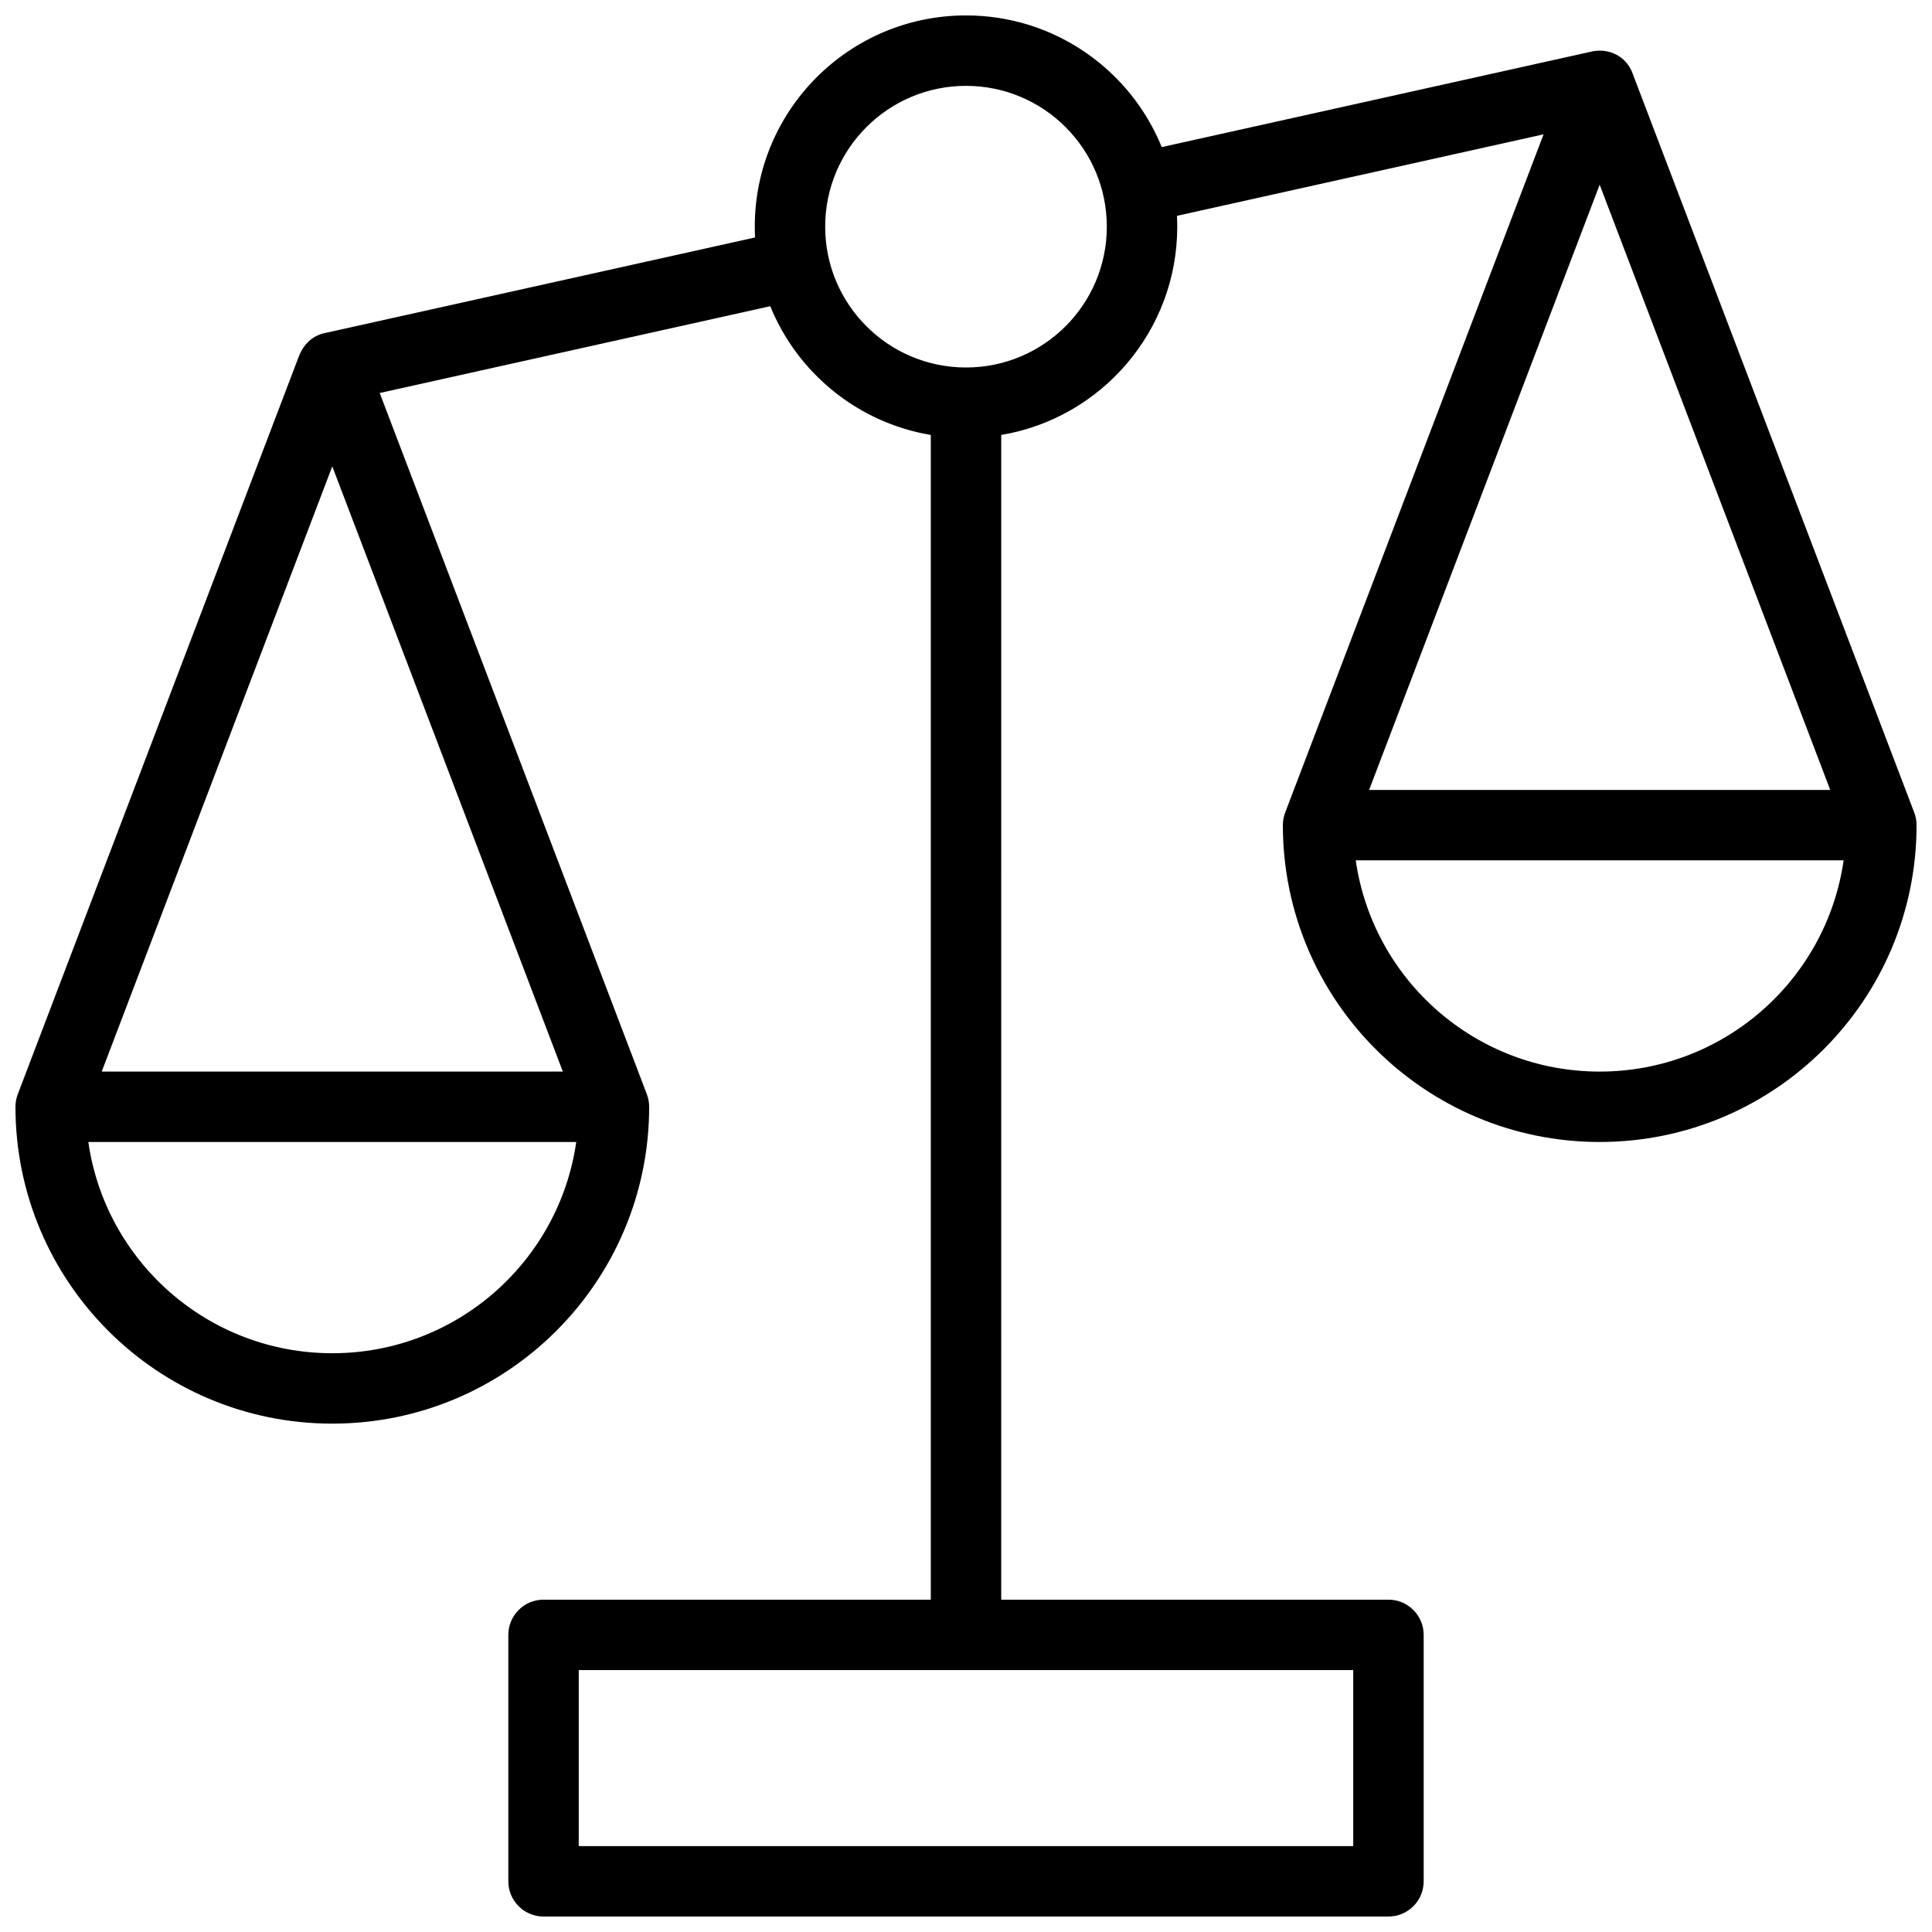 <?xml version="1.0" encoding="UTF-8"?>
<!-- Uploaded to: ICON Repo, www.iconrepo.com, Generator: ICON Repo Mixer Tools -->
<svg width="800px" height="800px" version="1.1" viewBox="144 144 512 512" xmlns="http://www.w3.org/2000/svg">
 <defs>
  <clipPath id="a">
   <path d="m148.09 148.09h503.81v503.81h-503.81z"/>
  </clipPath>
 </defs>
 <g clip-path="url(#a)">
  <path d="m409.33 567.93h102.63c5.152 0 9.328 4.18 9.328 9.332v65.309c0 5.152-4.176 9.328-9.328 9.328h-223.92c-5.152 0-9.328-4.176-9.328-9.328v-65.309c0-5.152 4.176-9.332 9.328-9.332h102.63v-308.66c-19.355-3.246-35.344-16.426-42.543-34.121l-103.5 23 70.719 185.64c0.441 1.086 0.688 2.273 0.688 3.519 0 46.375-37.594 83.969-83.969 83.969s-83.969-37.594-83.969-83.969c0-1.246 0.246-2.434 0.688-3.519l74.508-195.59c1.527-3.637 4.188-5.477 7.062-5.992l113.74-25.277c-0.047-0.949-0.07-1.902-0.07-2.863 0-30.918 25.062-55.98 55.98-55.98 23.457 0 43.543 14.43 51.871 34.895l113.6-25.246c0.559-0.148 1.133-0.242 1.707-0.289 0.645-0.055 1.281-0.039 1.906 0.039 3.016 0.359 5.871 2.144 7.328 5.359 0.074 0.152 25.008 65.59 74.805 196.3 0.445 1.09 0.688 2.277 0.688 3.523 0 46.375-37.594 83.969-83.969 83.969-46.371 0-83.969-37.594-83.969-83.969 0-1.246 0.246-2.434 0.688-3.523l68.398-179.54-97.145 21.59c0.047 0.949 0.07 1.902 0.07 2.867 0 27.734-20.172 50.762-46.648 55.203zm-9.328-326.54c20.609 0 37.316-16.707 37.316-37.316 0-20.613-16.707-37.32-37.316-37.32-20.613 0-37.32 16.707-37.32 37.32 0 20.609 16.707 37.316 37.32 37.316zm-167.94 261.23c32.902 0 60.121-24.328 64.648-55.977h-129.3c4.527 31.648 31.746 55.977 64.648 55.977zm274.77-149.28h122.2l-61.102-160.39zm-213.67 74.641-61.102-160.39-61.102 160.39zm274.77 0c32.902 0 60.121-24.328 64.648-55.98h-129.29c4.527 31.652 31.746 55.98 64.645 55.98zm-270.56 158.61v46.648h205.25v-46.648z" fill-rule="evenodd"/>
 </g>
</svg>